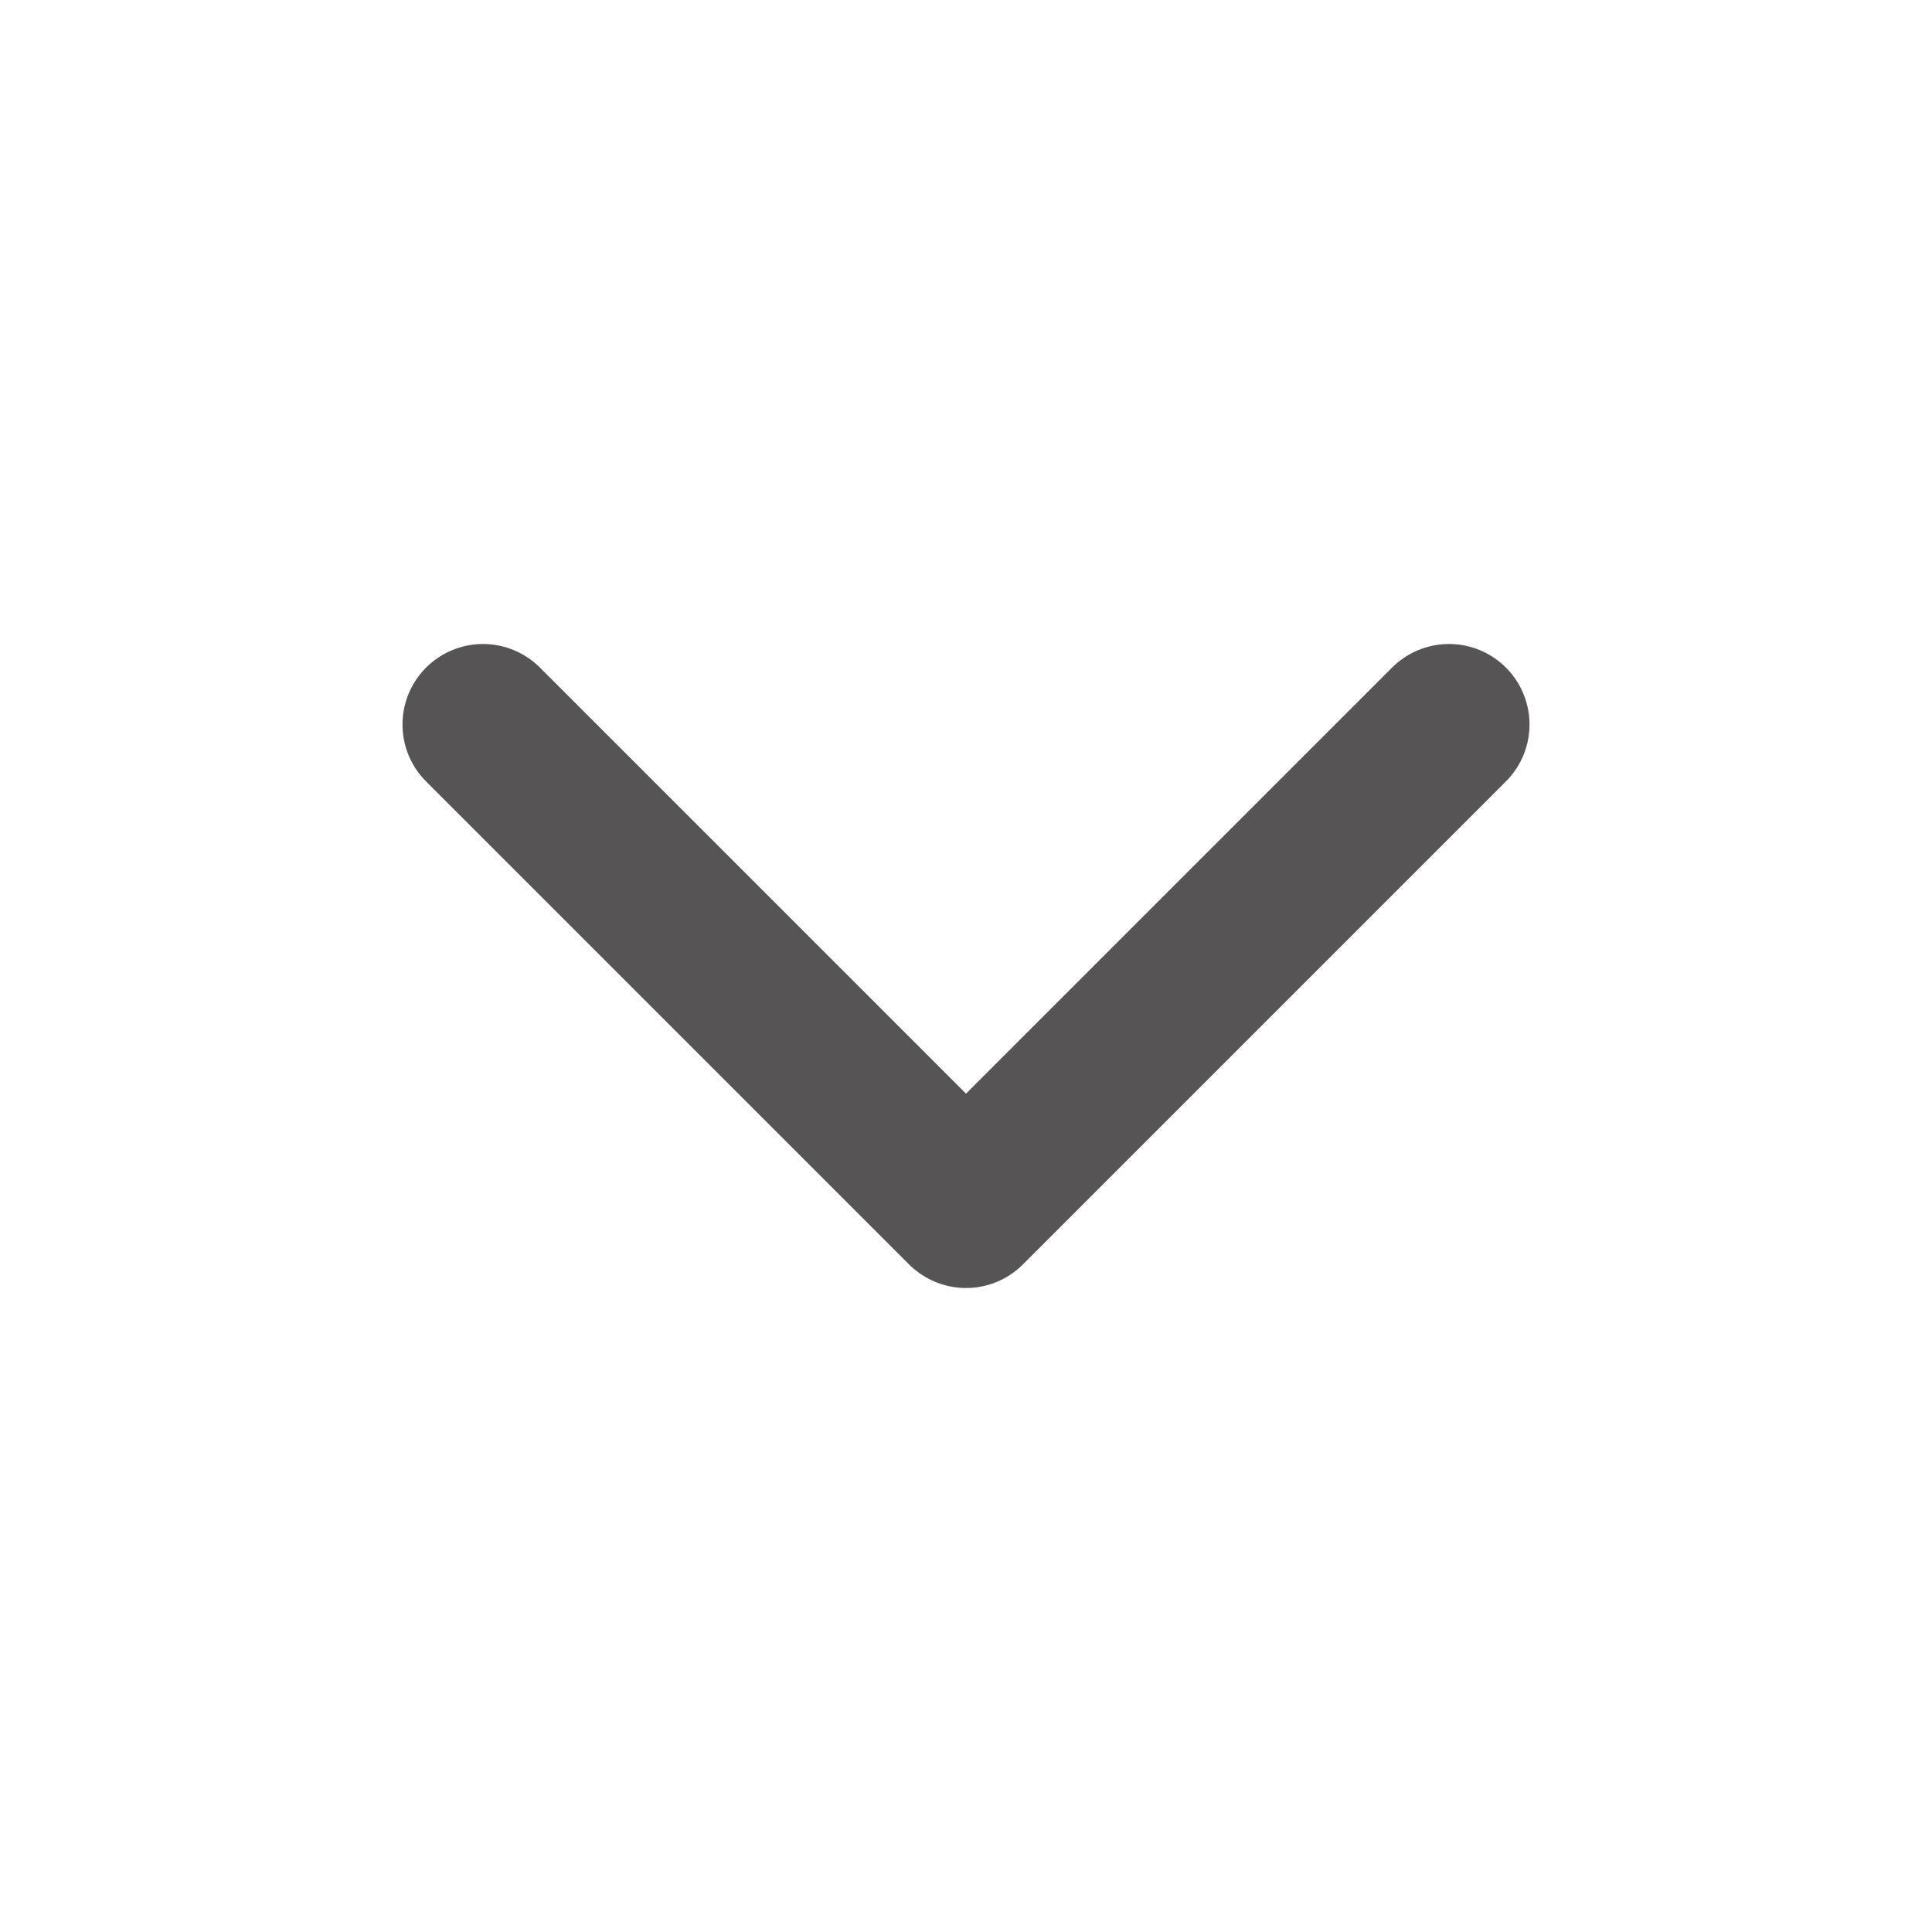 <svg xmlns="http://www.w3.org/2000/svg" width="24" height="24" viewBox="0 0 24 24" fill="none" stroke="#565454" stroke-width="2" stroke-linecap="round" stroke-linejoin="round" class="lucide lucide-chevron-down-icon lucide-chevron-down"><path d="m6 9 6 6 6-6"/></svg>